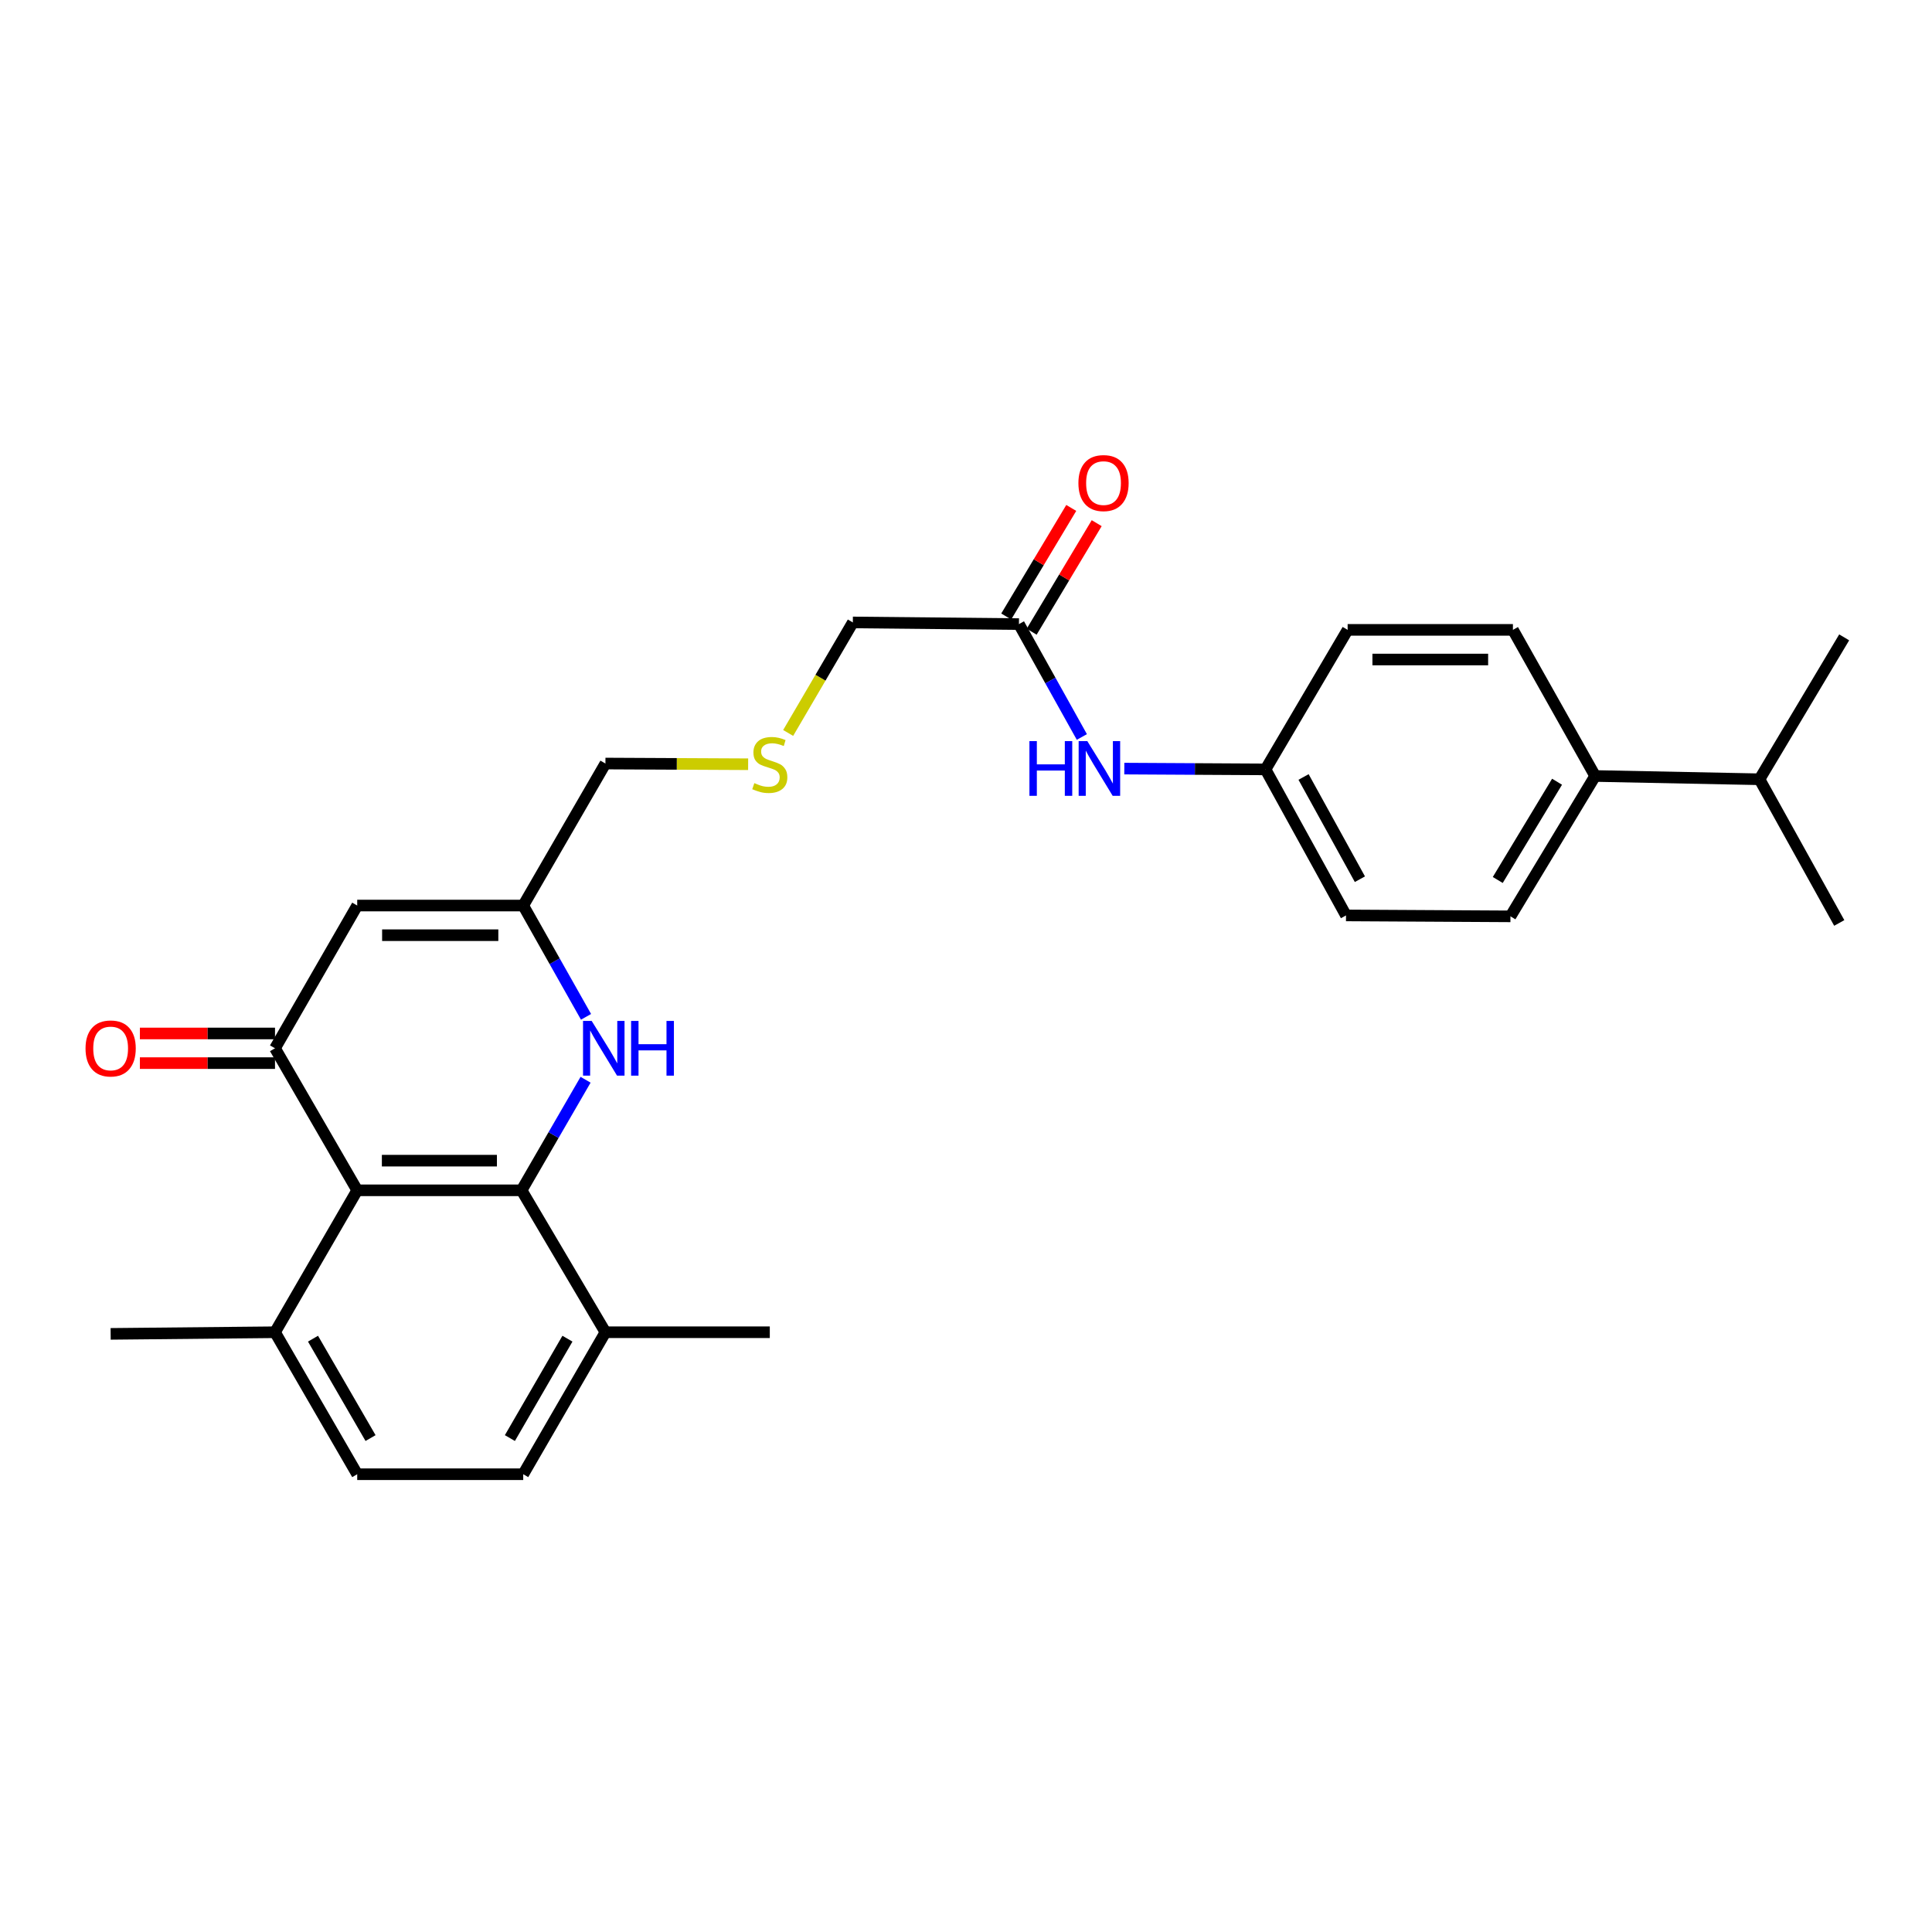 <?xml version='1.0' encoding='iso-8859-1'?>
<svg version='1.1' baseProfile='full'
              xmlns='http://www.w3.org/2000/svg'
                      xmlns:rdkit='http://www.rdkit.org/xml'
                      xmlns:xlink='http://www.w3.org/1999/xlink'
                  xml:space='preserve'
width='1000px' height='1000px' viewBox='0 0 1000 1000'>
<!-- END OF HEADER -->
<rect style='opacity:1.0;fill:#FFFFFF;stroke:none' width='1000' height='1000' x='0' y='0'> </rect>
<path class='bond-1' d='M 269.967,616.105 L 184.894,616.105' style='fill:none;fill-rule:evenodd;stroke:#000000;stroke-width:6px;stroke-linecap:butt;stroke-linejoin:miter;stroke-opacity:1' />
<path class='bond-1' d='M 257.206,600.756 L 197.655,600.756' style='fill:none;fill-rule:evenodd;stroke:#000000;stroke-width:6px;stroke-linecap:butt;stroke-linejoin:miter;stroke-opacity:1' />
<path class='bond-2' d='M 269.967,616.105 L 286.529,587.491' style='fill:none;fill-rule:evenodd;stroke:#000000;stroke-width:6px;stroke-linecap:butt;stroke-linejoin:miter;stroke-opacity:1' />
<path class='bond-2' d='M 286.529,587.491 L 303.092,558.878' style='fill:none;fill-rule:evenodd;stroke:#0000FF;stroke-width:6px;stroke-linecap:butt;stroke-linejoin:miter;stroke-opacity:1' />
<path class='bond-5' d='M 269.967,616.105 L 313.369,689.565' style='fill:none;fill-rule:evenodd;stroke:#000000;stroke-width:6px;stroke-linecap:butt;stroke-linejoin:miter;stroke-opacity:1' />
<path class='bond-0' d='M 142.344,542.594 L 184.894,616.105' style='fill:none;fill-rule:evenodd;stroke:#000000;stroke-width:6px;stroke-linecap:butt;stroke-linejoin:miter;stroke-opacity:1' />
<path class='bond-9' d='M 142.344,534.92 L 107.371,534.92' style='fill:none;fill-rule:evenodd;stroke:#000000;stroke-width:6px;stroke-linecap:butt;stroke-linejoin:miter;stroke-opacity:1' />
<path class='bond-9' d='M 107.371,534.92 L 72.398,534.92' style='fill:none;fill-rule:evenodd;stroke:#FF0000;stroke-width:6px;stroke-linecap:butt;stroke-linejoin:miter;stroke-opacity:1' />
<path class='bond-9' d='M 142.344,550.268 L 107.371,550.268' style='fill:none;fill-rule:evenodd;stroke:#000000;stroke-width:6px;stroke-linecap:butt;stroke-linejoin:miter;stroke-opacity:1' />
<path class='bond-9' d='M 107.371,550.268 L 72.398,550.268' style='fill:none;fill-rule:evenodd;stroke:#FF0000;stroke-width:6px;stroke-linecap:butt;stroke-linejoin:miter;stroke-opacity:1' />
<path class='bond-28' d='M 142.344,542.594 L 184.894,468.708' style='fill:none;fill-rule:evenodd;stroke:#000000;stroke-width:6px;stroke-linecap:butt;stroke-linejoin:miter;stroke-opacity:1' />
<path class='bond-7' d='M 184.894,616.105 L 142.344,689.565' style='fill:none;fill-rule:evenodd;stroke:#000000;stroke-width:6px;stroke-linecap:butt;stroke-linejoin:miter;stroke-opacity:1' />
<path class='bond-4' d='M 303.329,526.313 L 287.074,497.511' style='fill:none;fill-rule:evenodd;stroke:#0000FF;stroke-width:6px;stroke-linecap:butt;stroke-linejoin:miter;stroke-opacity:1' />
<path class='bond-4' d='M 287.074,497.511 L 270.82,468.708' style='fill:none;fill-rule:evenodd;stroke:#000000;stroke-width:6px;stroke-linecap:butt;stroke-linejoin:miter;stroke-opacity:1' />
<path class='bond-3' d='M 184.894,468.708 L 270.82,468.708' style='fill:none;fill-rule:evenodd;stroke:#000000;stroke-width:6px;stroke-linecap:butt;stroke-linejoin:miter;stroke-opacity:1' />
<path class='bond-3' d='M 197.783,484.057 L 257.931,484.057' style='fill:none;fill-rule:evenodd;stroke:#000000;stroke-width:6px;stroke-linecap:butt;stroke-linejoin:miter;stroke-opacity:1' />
<path class='bond-19' d='M 270.82,468.708 L 313.369,395.206' style='fill:none;fill-rule:evenodd;stroke:#000000;stroke-width:6px;stroke-linecap:butt;stroke-linejoin:miter;stroke-opacity:1' />
<path class='bond-12' d='M 313.369,689.565 L 270.82,763.059' style='fill:none;fill-rule:evenodd;stroke:#000000;stroke-width:6px;stroke-linecap:butt;stroke-linejoin:miter;stroke-opacity:1' />
<path class='bond-12' d='M 293.704,692.899 L 263.919,744.344' style='fill:none;fill-rule:evenodd;stroke:#000000;stroke-width:6px;stroke-linecap:butt;stroke-linejoin:miter;stroke-opacity:1' />
<path class='bond-23' d='M 313.369,689.565 L 398.443,689.565' style='fill:none;fill-rule:evenodd;stroke:#000000;stroke-width:6px;stroke-linecap:butt;stroke-linejoin:miter;stroke-opacity:1' />
<path class='bond-6' d='M 527.405,323.033 L 441.427,322.172' style='fill:none;fill-rule:evenodd;stroke:#000000;stroke-width:6px;stroke-linecap:butt;stroke-linejoin:miter;stroke-opacity:1' />
<path class='bond-8' d='M 527.405,323.033 L 543.685,352.245' style='fill:none;fill-rule:evenodd;stroke:#000000;stroke-width:6px;stroke-linecap:butt;stroke-linejoin:miter;stroke-opacity:1' />
<path class='bond-8' d='M 543.685,352.245 L 559.966,381.457' style='fill:none;fill-rule:evenodd;stroke:#0000FF;stroke-width:6px;stroke-linecap:butt;stroke-linejoin:miter;stroke-opacity:1' />
<path class='bond-11' d='M 533.988,326.977 L 550.818,298.884' style='fill:none;fill-rule:evenodd;stroke:#000000;stroke-width:6px;stroke-linecap:butt;stroke-linejoin:miter;stroke-opacity:1' />
<path class='bond-11' d='M 550.818,298.884 L 567.647,270.791' style='fill:none;fill-rule:evenodd;stroke:#FF0000;stroke-width:6px;stroke-linecap:butt;stroke-linejoin:miter;stroke-opacity:1' />
<path class='bond-11' d='M 520.821,319.09 L 537.651,290.996' style='fill:none;fill-rule:evenodd;stroke:#000000;stroke-width:6px;stroke-linecap:butt;stroke-linejoin:miter;stroke-opacity:1' />
<path class='bond-11' d='M 537.651,290.996 L 554.481,262.903' style='fill:none;fill-rule:evenodd;stroke:#FF0000;stroke-width:6px;stroke-linecap:butt;stroke-linejoin:miter;stroke-opacity:1' />
<path class='bond-24' d='M 142.344,689.565 L 57.271,690.409' style='fill:none;fill-rule:evenodd;stroke:#000000;stroke-width:6px;stroke-linecap:butt;stroke-linejoin:miter;stroke-opacity:1' />
<path class='bond-27' d='M 142.344,689.565 L 184.894,763.059' style='fill:none;fill-rule:evenodd;stroke:#000000;stroke-width:6px;stroke-linecap:butt;stroke-linejoin:miter;stroke-opacity:1' />
<path class='bond-27' d='M 162.01,692.899 L 191.794,744.344' style='fill:none;fill-rule:evenodd;stroke:#000000;stroke-width:6px;stroke-linecap:butt;stroke-linejoin:miter;stroke-opacity:1' />
<path class='bond-17' d='M 581.94,397.827 L 618.484,398.03' style='fill:none;fill-rule:evenodd;stroke:#0000FF;stroke-width:6px;stroke-linecap:butt;stroke-linejoin:miter;stroke-opacity:1' />
<path class='bond-17' d='M 618.484,398.03 L 655.028,398.233' style='fill:none;fill-rule:evenodd;stroke:#000000;stroke-width:6px;stroke-linecap:butt;stroke-linejoin:miter;stroke-opacity:1' />
<path class='bond-10' d='M 825.643,401.652 L 781.806,474.302' style='fill:none;fill-rule:evenodd;stroke:#000000;stroke-width:6px;stroke-linecap:butt;stroke-linejoin:miter;stroke-opacity:1' />
<path class='bond-10' d='M 805.926,404.62 L 775.24,455.475' style='fill:none;fill-rule:evenodd;stroke:#000000;stroke-width:6px;stroke-linecap:butt;stroke-linejoin:miter;stroke-opacity:1' />
<path class='bond-18' d='M 825.643,401.652 L 910.708,403.349' style='fill:none;fill-rule:evenodd;stroke:#000000;stroke-width:6px;stroke-linecap:butt;stroke-linejoin:miter;stroke-opacity:1' />
<path class='bond-29' d='M 825.643,401.652 L 783.085,326.018' style='fill:none;fill-rule:evenodd;stroke:#000000;stroke-width:6px;stroke-linecap:butt;stroke-linejoin:miter;stroke-opacity:1' />
<path class='bond-13' d='M 270.82,763.059 L 184.894,763.059' style='fill:none;fill-rule:evenodd;stroke:#000000;stroke-width:6px;stroke-linecap:butt;stroke-linejoin:miter;stroke-opacity:1' />
<path class='bond-14' d='M 781.806,474.302 L 696.69,473.824' style='fill:none;fill-rule:evenodd;stroke:#000000;stroke-width:6px;stroke-linecap:butt;stroke-linejoin:miter;stroke-opacity:1' />
<path class='bond-15' d='M 783.085,326.018 L 697.534,326.018' style='fill:none;fill-rule:evenodd;stroke:#000000;stroke-width:6px;stroke-linecap:butt;stroke-linejoin:miter;stroke-opacity:1' />
<path class='bond-15' d='M 770.253,341.366 L 710.367,341.366' style='fill:none;fill-rule:evenodd;stroke:#000000;stroke-width:6px;stroke-linecap:butt;stroke-linejoin:miter;stroke-opacity:1' />
<path class='bond-16' d='M 387.236,395.568 L 350.303,395.387' style='fill:none;fill-rule:evenodd;stroke:#CCCC00;stroke-width:6px;stroke-linecap:butt;stroke-linejoin:miter;stroke-opacity:1' />
<path class='bond-16' d='M 350.303,395.387 L 313.369,395.206' style='fill:none;fill-rule:evenodd;stroke:#000000;stroke-width:6px;stroke-linecap:butt;stroke-linejoin:miter;stroke-opacity:1' />
<path class='bond-22' d='M 407.951,379.376 L 424.689,350.774' style='fill:none;fill-rule:evenodd;stroke:#CCCC00;stroke-width:6px;stroke-linecap:butt;stroke-linejoin:miter;stroke-opacity:1' />
<path class='bond-22' d='M 424.689,350.774 L 441.427,322.172' style='fill:none;fill-rule:evenodd;stroke:#000000;stroke-width:6px;stroke-linecap:butt;stroke-linejoin:miter;stroke-opacity:1' />
<path class='bond-20' d='M 655.028,398.233 L 697.534,326.018' style='fill:none;fill-rule:evenodd;stroke:#000000;stroke-width:6px;stroke-linecap:butt;stroke-linejoin:miter;stroke-opacity:1' />
<path class='bond-21' d='M 655.028,398.233 L 696.69,473.824' style='fill:none;fill-rule:evenodd;stroke:#000000;stroke-width:6px;stroke-linecap:butt;stroke-linejoin:miter;stroke-opacity:1' />
<path class='bond-21' d='M 674.719,402.163 L 703.883,455.077' style='fill:none;fill-rule:evenodd;stroke:#000000;stroke-width:6px;stroke-linecap:butt;stroke-linejoin:miter;stroke-opacity:1' />
<path class='bond-25' d='M 910.708,403.349 L 951.996,477.721' style='fill:none;fill-rule:evenodd;stroke:#000000;stroke-width:6px;stroke-linecap:butt;stroke-linejoin:miter;stroke-opacity:1' />
<path class='bond-26' d='M 910.708,403.349 L 954.545,329.898' style='fill:none;fill-rule:evenodd;stroke:#000000;stroke-width:6px;stroke-linecap:butt;stroke-linejoin:miter;stroke-opacity:1' />
<path  class='atom-3' d='M 306.257 528.434
L 315.537 543.434
Q 316.457 544.914, 317.937 547.594
Q 319.417 550.274, 319.497 550.434
L 319.497 528.434
L 323.257 528.434
L 323.257 556.754
L 319.377 556.754
L 309.417 540.354
Q 308.257 538.434, 307.017 536.234
Q 305.817 534.034, 305.457 533.354
L 305.457 556.754
L 301.777 556.754
L 301.777 528.434
L 306.257 528.434
' fill='#0000FF'/>
<path  class='atom-3' d='M 326.657 528.434
L 330.497 528.434
L 330.497 540.474
L 344.977 540.474
L 344.977 528.434
L 348.817 528.434
L 348.817 556.754
L 344.977 556.754
L 344.977 543.674
L 330.497 543.674
L 330.497 556.754
L 326.657 556.754
L 326.657 528.434
' fill='#0000FF'/>
<path  class='atom-9' d='M 532.83 383.595
L 536.67 383.595
L 536.67 395.635
L 551.15 395.635
L 551.15 383.595
L 554.99 383.595
L 554.99 411.915
L 551.15 411.915
L 551.15 398.835
L 536.67 398.835
L 536.67 411.915
L 532.83 411.915
L 532.83 383.595
' fill='#0000FF'/>
<path  class='atom-9' d='M 562.79 383.595
L 572.07 398.595
Q 572.99 400.075, 574.47 402.755
Q 575.95 405.435, 576.03 405.595
L 576.03 383.595
L 579.79 383.595
L 579.79 411.915
L 575.91 411.915
L 565.95 395.515
Q 564.79 393.595, 563.55 391.395
Q 562.35 389.195, 561.99 388.515
L 561.99 411.915
L 558.31 411.915
L 558.31 383.595
L 562.79 383.595
' fill='#0000FF'/>
<path  class='atom-10' d='M 44.271 542.674
Q 44.271 535.874, 47.631 532.074
Q 50.991 528.274, 57.271 528.274
Q 63.551 528.274, 66.911 532.074
Q 70.271 535.874, 70.271 542.674
Q 70.271 549.554, 66.871 553.474
Q 63.471 557.354, 57.271 557.354
Q 51.031 557.354, 47.631 553.474
Q 44.271 549.594, 44.271 542.674
M 57.271 554.154
Q 61.591 554.154, 63.911 551.274
Q 66.271 548.354, 66.271 542.674
Q 66.271 537.114, 63.911 534.314
Q 61.591 531.474, 57.271 531.474
Q 52.951 531.474, 50.591 534.274
Q 48.271 537.074, 48.271 542.674
Q 48.271 548.394, 50.591 551.274
Q 52.951 554.154, 57.271 554.154
' fill='#FF0000'/>
<path  class='atom-12' d='M 558.182 250.037
Q 558.182 243.237, 561.542 239.437
Q 564.902 235.637, 571.182 235.637
Q 577.462 235.637, 580.822 239.437
Q 584.182 243.237, 584.182 250.037
Q 584.182 256.917, 580.782 260.837
Q 577.382 264.717, 571.182 264.717
Q 564.942 264.717, 561.542 260.837
Q 558.182 256.957, 558.182 250.037
M 571.182 261.517
Q 575.502 261.517, 577.822 258.637
Q 580.182 255.717, 580.182 250.037
Q 580.182 244.477, 577.822 241.677
Q 575.502 238.837, 571.182 238.837
Q 566.862 238.837, 564.502 241.637
Q 562.182 244.437, 562.182 250.037
Q 562.182 255.757, 564.502 258.637
Q 566.862 261.517, 571.182 261.517
' fill='#FF0000'/>
<path  class='atom-17' d='M 390.443 405.343
Q 390.763 405.463, 392.083 406.023
Q 393.403 406.583, 394.843 406.943
Q 396.323 407.263, 397.763 407.263
Q 400.443 407.263, 402.003 405.983
Q 403.563 404.663, 403.563 402.383
Q 403.563 400.823, 402.763 399.863
Q 402.003 398.903, 400.803 398.383
Q 399.603 397.863, 397.603 397.263
Q 395.083 396.503, 393.563 395.783
Q 392.083 395.063, 391.003 393.543
Q 389.963 392.023, 389.963 389.463
Q 389.963 385.903, 392.363 383.703
Q 394.803 381.503, 399.603 381.503
Q 402.883 381.503, 406.603 383.063
L 405.683 386.143
Q 402.283 384.743, 399.723 384.743
Q 396.963 384.743, 395.443 385.903
Q 393.923 387.023, 393.963 388.983
Q 393.963 390.503, 394.723 391.423
Q 395.523 392.343, 396.643 392.863
Q 397.803 393.383, 399.723 393.983
Q 402.283 394.783, 403.803 395.583
Q 405.323 396.383, 406.403 398.023
Q 407.523 399.623, 407.523 402.383
Q 407.523 406.303, 404.883 408.423
Q 402.283 410.503, 397.923 410.503
Q 395.403 410.503, 393.483 409.943
Q 391.603 409.423, 389.363 408.503
L 390.443 405.343
' fill='#CCCC00'/>
</svg>
